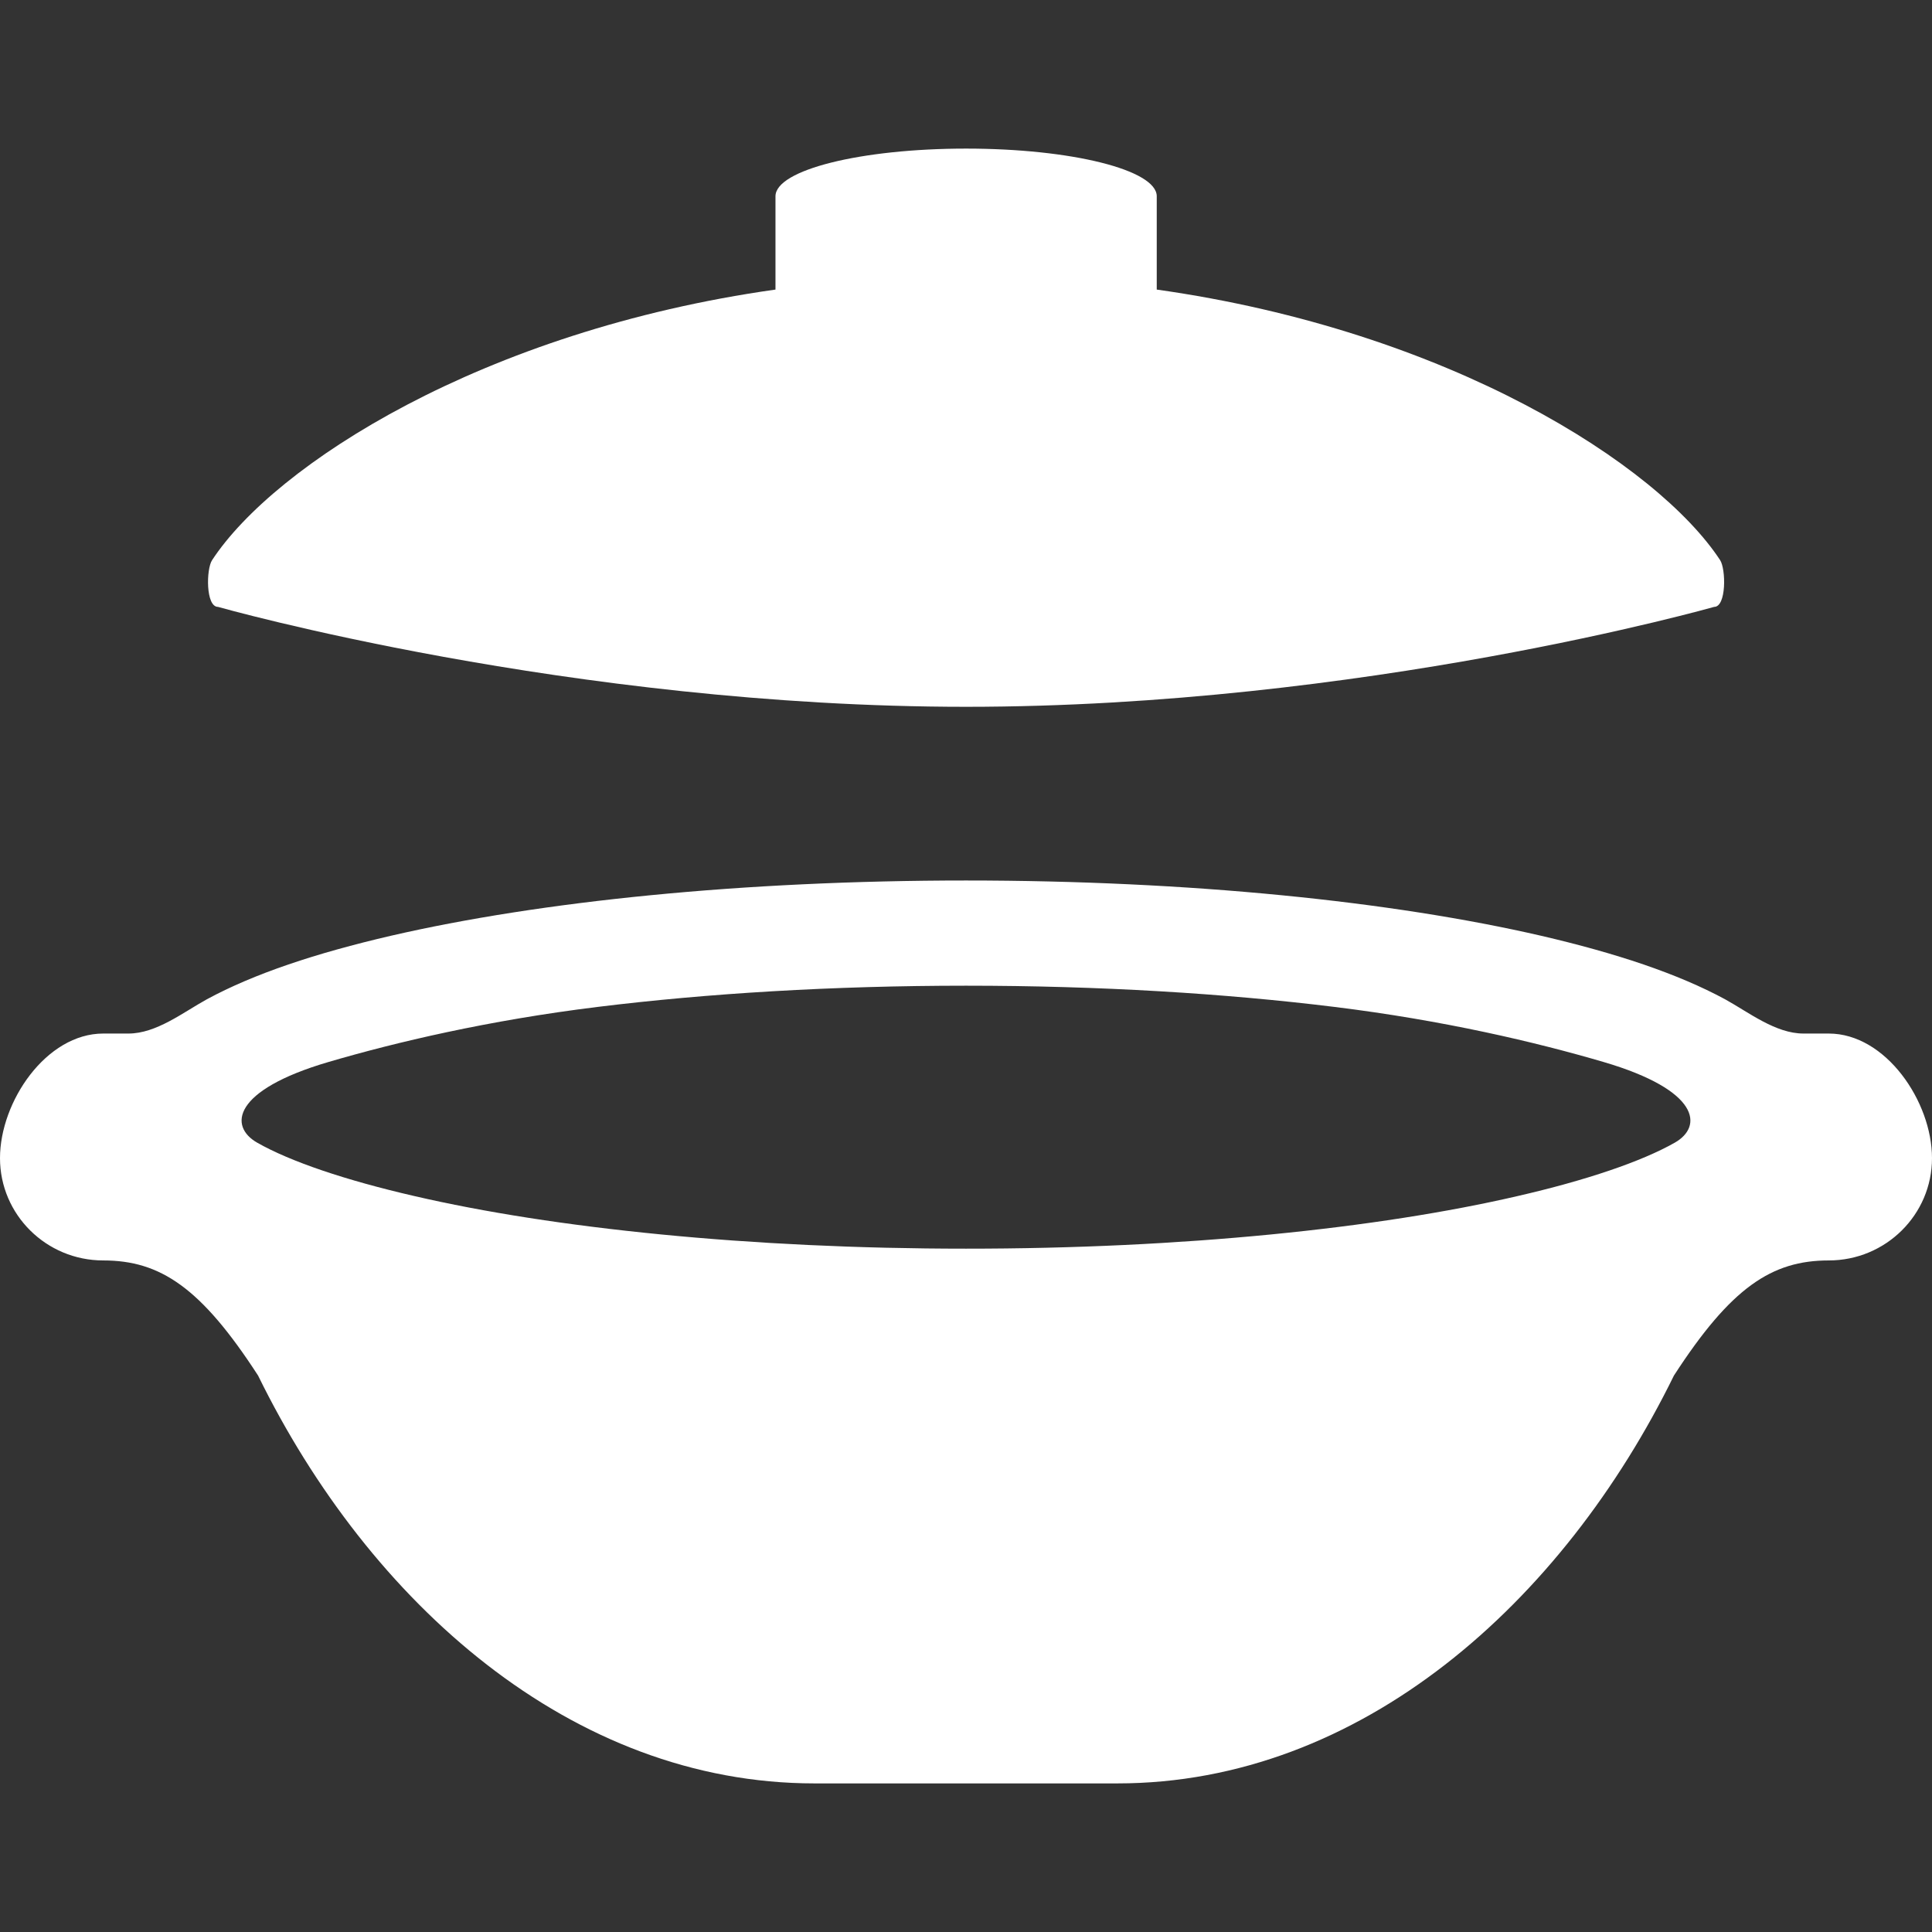 <?xml version="1.0" encoding="utf-8"?>
<!-- Generator: Adobe Illustrator 25.4.1, SVG Export Plug-In . SVG Version: 6.00 Build 0)  -->
<svg version="1.1" id="_x32_" xmlns="http://www.w3.org/2000/svg" xmlns:xlink="http://www.w3.org/1999/xlink" x="0px" y="0px"
	 viewBox="0 0 512 512" style="enable-background:new 0 0 512 512;" xml:space="preserve">
<rect x="0" y="0" width="512" height="512" fill="#333333" stroke="none"/>
<style type="text/css">
	.st0{fill:#FFFFFF;}
</style>
<g>
	<path class="st0" d="M57.77,160.83c0,0,93.31,26.48,198.25,26.48s198.25-26.48,198.25-26.48c3.28,0,3.13-10.02,1.58-12.39
		c-16.51-25.19-71.56-60.73-149.3-71.7V52.01c0-6.98-22.62-12.63-50.52-12.63s-50.52,5.66-50.52,12.63v24.73
		c-77.75,10.97-132.79,46.51-149.3,71.7C54.63,150.81,54.49,160.83,57.77,160.83z"/>
	<path class="st0" d="M484.64,273.9c-1.33,0-2.27,0-6.7,0c-7.4,0-14.48-5.61-20.74-9.06c-12.54-6.8-28.91-12.23-48.78-16.85
		c-39.68-9.15-93.22-14.64-152.42-14.65c-59.2,0.01-112.74,5.5-152.42,14.65c-19.89,4.62-36.26,10.05-48.79,16.85
		c-6.27,3.45-13.35,9.06-20.75,9.06c-4.42,0-5.35,0-6.68,0C12.25,273.9,0,291.94,0,306.92c0,14.97,12.25,27.11,27.36,27.11
		c15.11,0,25.92,7.18,41.04,30.52c29.49,60.16,83.01,108.07,147.45,108.07H256h40.14c64.44,0,117.97-47.9,147.46-108.07
		c15.11-23.34,25.92-30.52,41.04-30.52c15.11,0,27.36-12.14,27.36-27.11C512,291.94,499.75,273.9,484.64,273.9z M443.83,302.82
		c-8.77,4.98-23.37,9.95-41.7,14.16c-36.72,8.51-88.73,13.95-146.13,13.93c-57.4,0.01-109.42-5.42-146.14-13.93
		c-18.32-4.21-32.94-9.17-41.7-14.16c-7.54-4.29-6.67-13.87,18.85-21.37c17.97-5.27,42.44-11.05,71.39-14.61
		c28.95-3.57,62.23-5.62,97.61-5.62c35.36,0,68.64,2.05,97.61,5.62c28.94,3.56,53.42,9.34,71.38,14.61
		C450.5,288.95,451.38,298.54,443.83,302.82z"/>
</g>
</svg>
